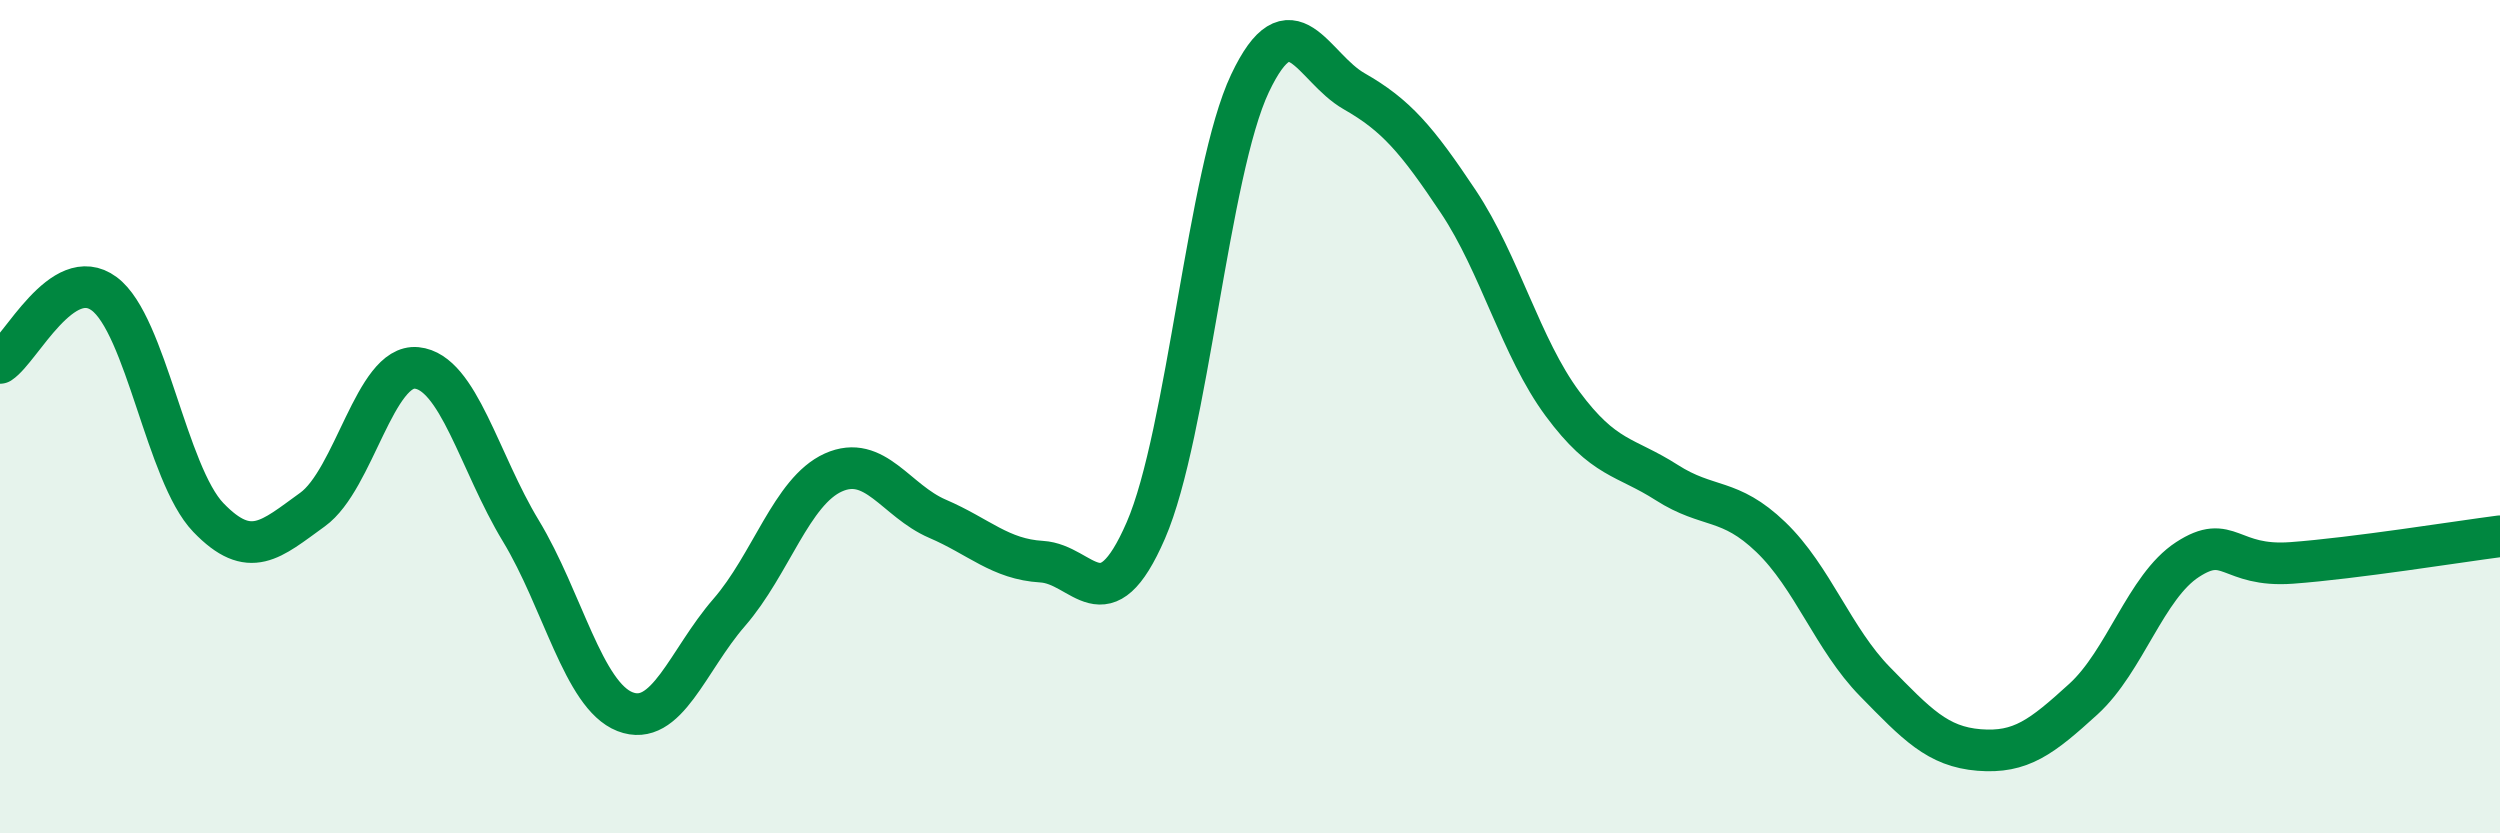 
    <svg width="60" height="20" viewBox="0 0 60 20" xmlns="http://www.w3.org/2000/svg">
      <path
        d="M 0,8.71 C 0.5,8.38 1.5,6.31 2.5,7.05 C 3.5,7.79 4,11.38 5,12.42 C 6,13.46 6.5,12.95 7.5,12.23 C 8.5,11.51 9,8.73 10,8.83 C 11,8.93 11.5,11.09 12.5,12.74 C 13.5,14.39 14,16.69 15,17.08 C 16,17.47 16.5,15.85 17.5,14.7 C 18.5,13.55 19,11.79 20,11.34 C 21,10.89 21.5,12.02 22.5,12.45 C 23.5,12.88 24,13.42 25,13.48 C 26,13.54 26.5,15.03 27.5,12.73 C 28.5,10.43 29,4.11 30,2 C 31,-0.11 31.5,1.62 32.5,2.19 C 33.5,2.76 34,3.34 35,4.84 C 36,6.34 36.5,8.34 37.5,9.69 C 38.5,11.04 39,10.94 40,11.58 C 41,12.22 41.5,11.93 42.5,12.89 C 43.5,13.85 44,15.34 45,16.36 C 46,17.38 46.5,17.92 47.5,18 C 48.5,18.08 49,17.69 50,16.78 C 51,15.87 51.5,14.08 52.5,13.43 C 53.5,12.78 53.5,13.62 55,13.51 C 56.5,13.4 59,13 60,12.87L60 20L0 20Z"
        fill="#008740"
        opacity="0.1"
        stroke-linecap="round"
        stroke-linejoin="round"
      />
      <path
        d="M 0,8.71 C 0.5,8.38 1.5,6.31 2.5,7.05 C 3.5,7.79 4,11.38 5,12.42 C 6,13.46 6.5,12.95 7.5,12.23 C 8.5,11.51 9,8.73 10,8.83 C 11,8.93 11.5,11.09 12.5,12.74 C 13.5,14.39 14,16.69 15,17.08 C 16,17.47 16.5,15.85 17.5,14.7 C 18.5,13.55 19,11.79 20,11.34 C 21,10.89 21.5,12.02 22.5,12.45 C 23.5,12.88 24,13.42 25,13.48 C 26,13.54 26.5,15.03 27.5,12.73 C 28.5,10.43 29,4.11 30,2 C 31,-0.11 31.5,1.62 32.5,2.19 C 33.5,2.76 34,3.34 35,4.84 C 36,6.34 36.5,8.34 37.5,9.69 C 38.5,11.04 39,10.94 40,11.58 C 41,12.22 41.5,11.93 42.5,12.89 C 43.5,13.85 44,15.34 45,16.36 C 46,17.38 46.5,17.92 47.5,18 C 48.5,18.08 49,17.69 50,16.78 C 51,15.87 51.5,14.08 52.5,13.43 C 53.5,12.78 53.5,13.62 55,13.51 C 56.5,13.4 59,13 60,12.87"
        stroke="#008740"
        stroke-width="1"
        fill="none"
        stroke-linecap="round"
        stroke-linejoin="round"
      />
    </svg>
  
